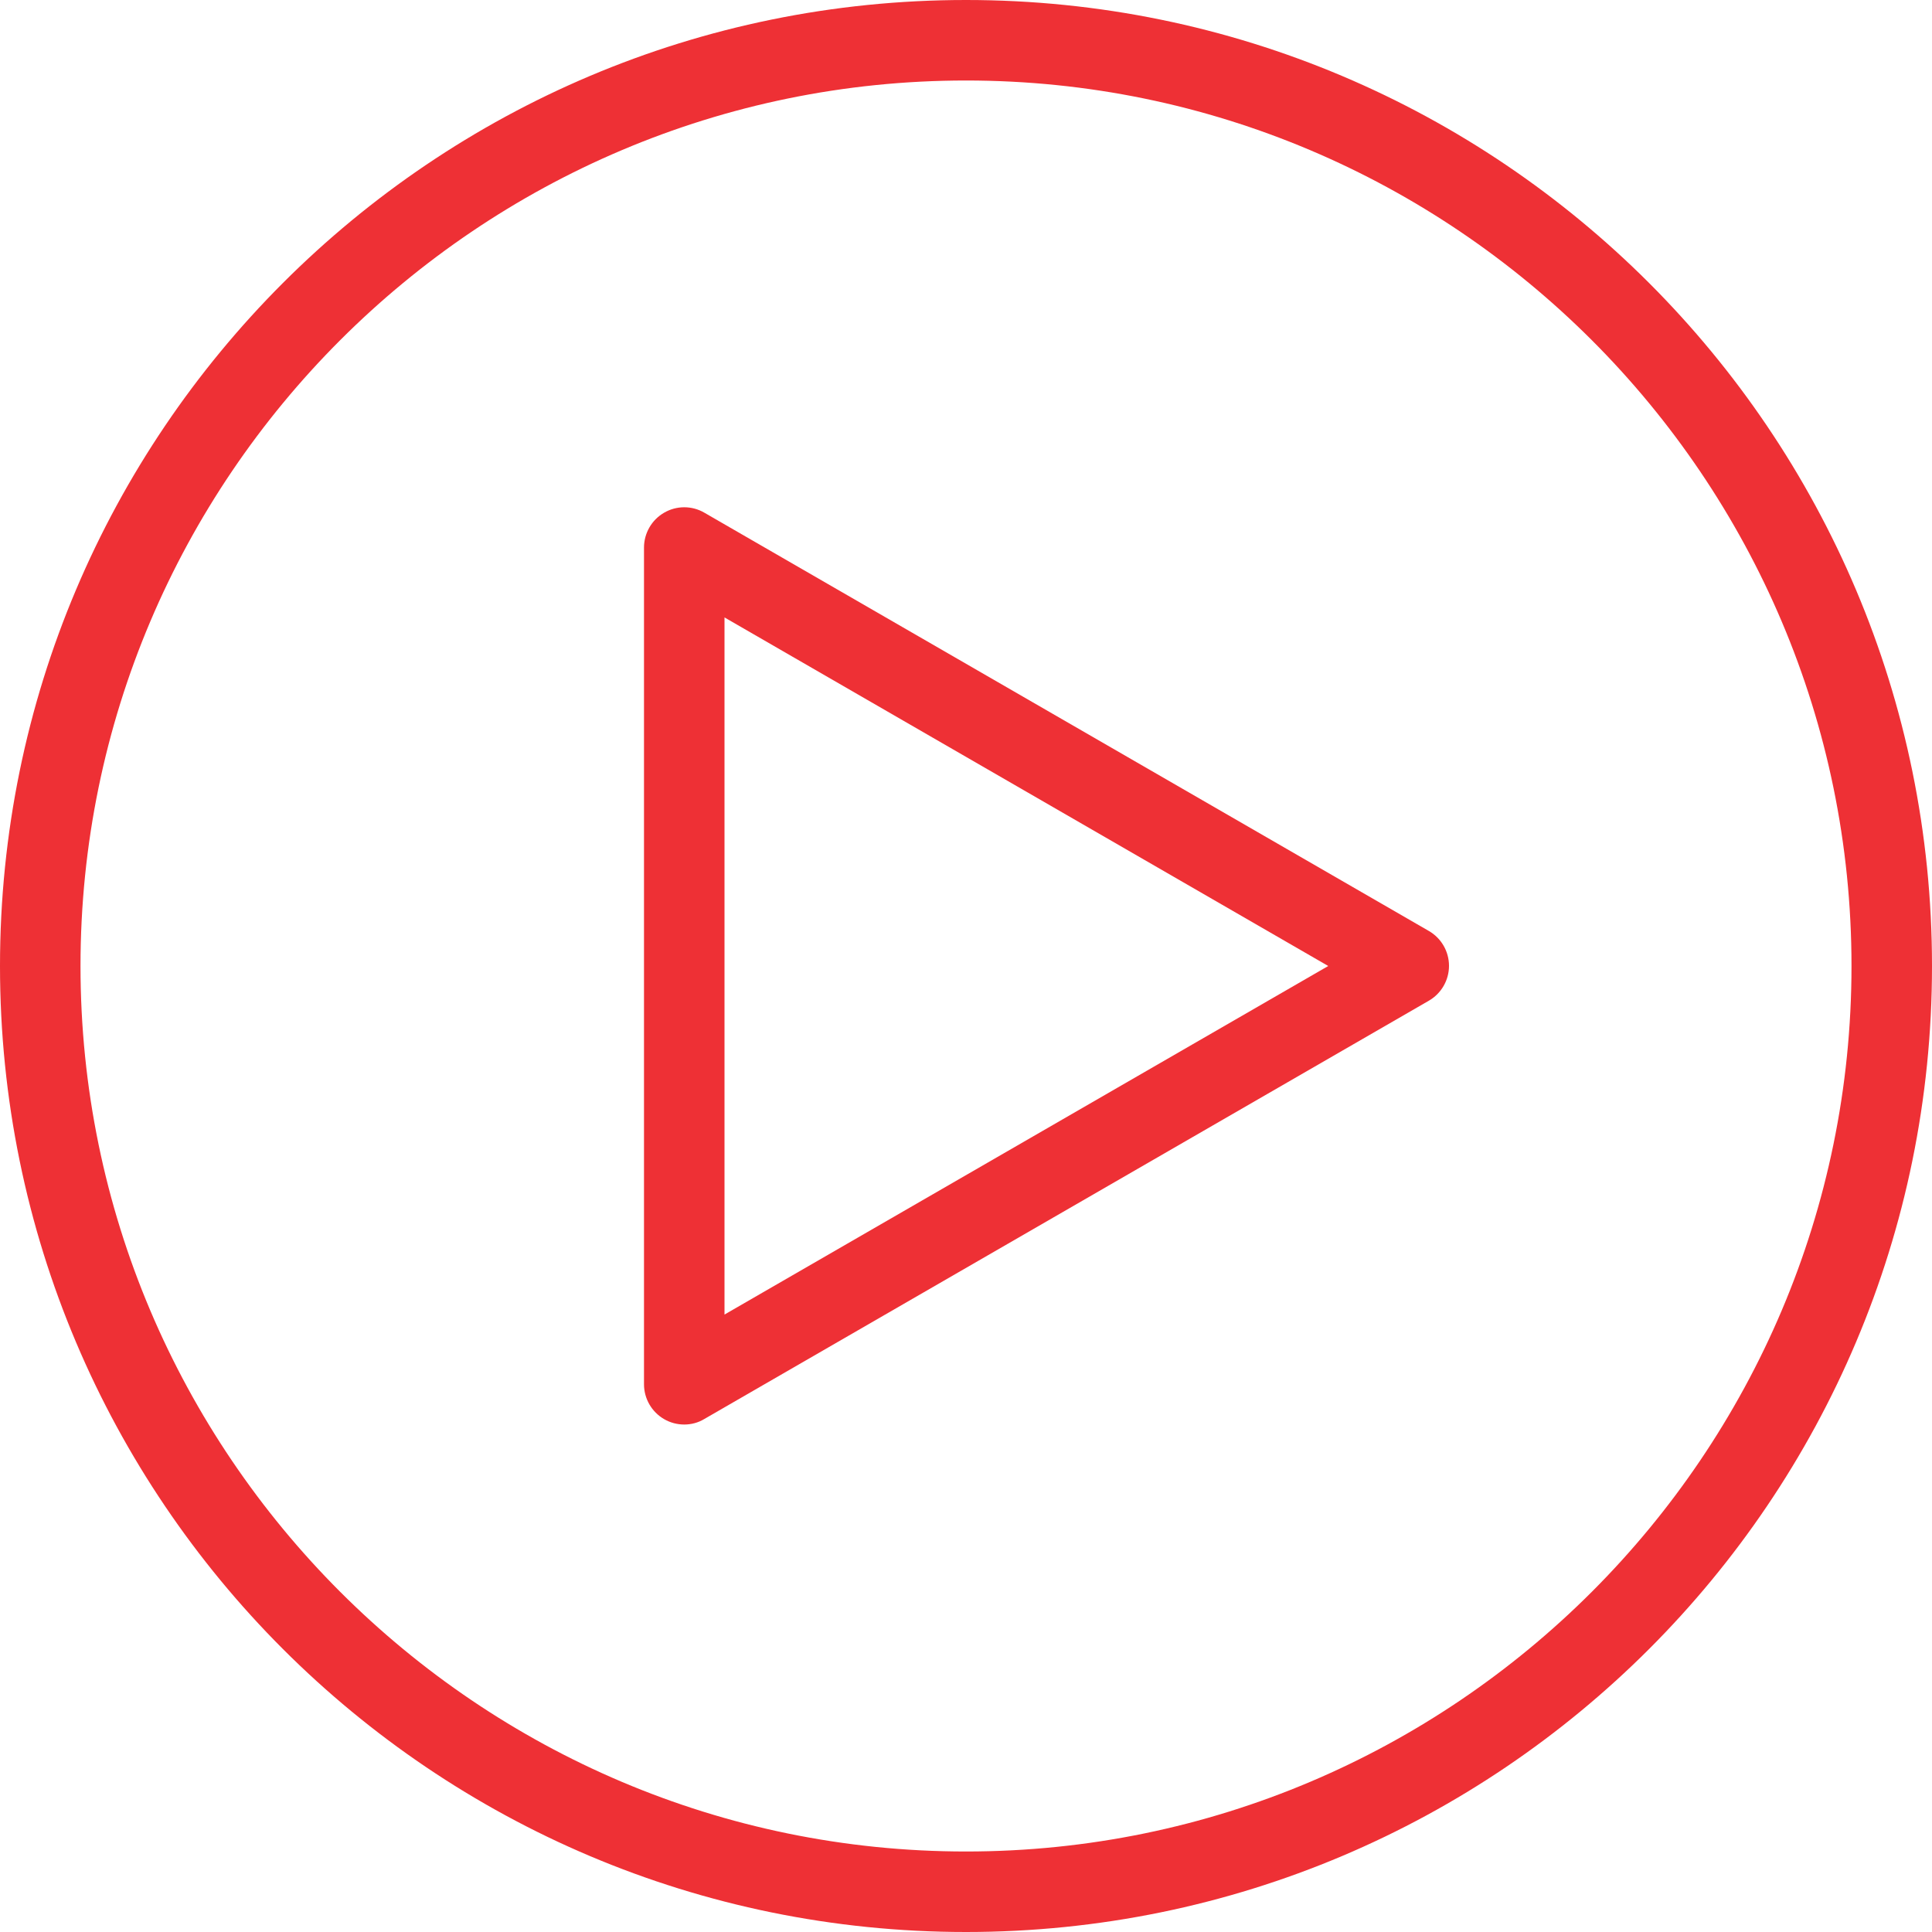 <svg xmlns="http://www.w3.org/2000/svg" xmlns:xlink="http://www.w3.org/1999/xlink" version="1.1" viewBox="0 0 96 96" x="0px" y="0px" aria-hidden="true" width="96px" height="96px" style="fill:url(#CerosGradient_id714f4f7f5);"><defs><linearGradient class="cerosgradient" data-cerosgradient="true" id="CerosGradient_id714f4f7f5" gradientUnits="userSpaceOnUse" x1="50%" y1="100%" x2="50%" y2="0%"><stop offset="0%" stop-color="#EE3035"/><stop offset="100%" stop-color="#EE3035"/></linearGradient><linearGradient/></defs><path d="M48 4c24.256 0 44 19.74 44 44s-19.744 44-44 44-44-19.74-44-44 19.744-44 44-44zM48 0c-26.508 0-48 21.492-48 48s21.492 48 48 48 48-21.492 48-48-21.492-48-48-48v0z" fill="#000000" style="fill:url(#CerosGradient_id714f4f7f5);"/><path d="M34 70.784c-0.344 0-0.692-0.088-1-0.268-0.616-0.356-1-1.016-1-1.732v-41.576c0-0.716 0.384-1.376 1-1.732 0.616-0.36 1.384-0.36 2 0l36 20.784c0.616 0.356 1 1.016 1 1.732s-0.384 1.376-1 1.732l-36 20.784c-0.308 0.188-0.656 0.276-1 0.276zM36 30.68v34.64l30-17.32-30-17.32z" fill="#000000" style="fill:url(#CerosGradient_id714f4f7f5);"/></svg>